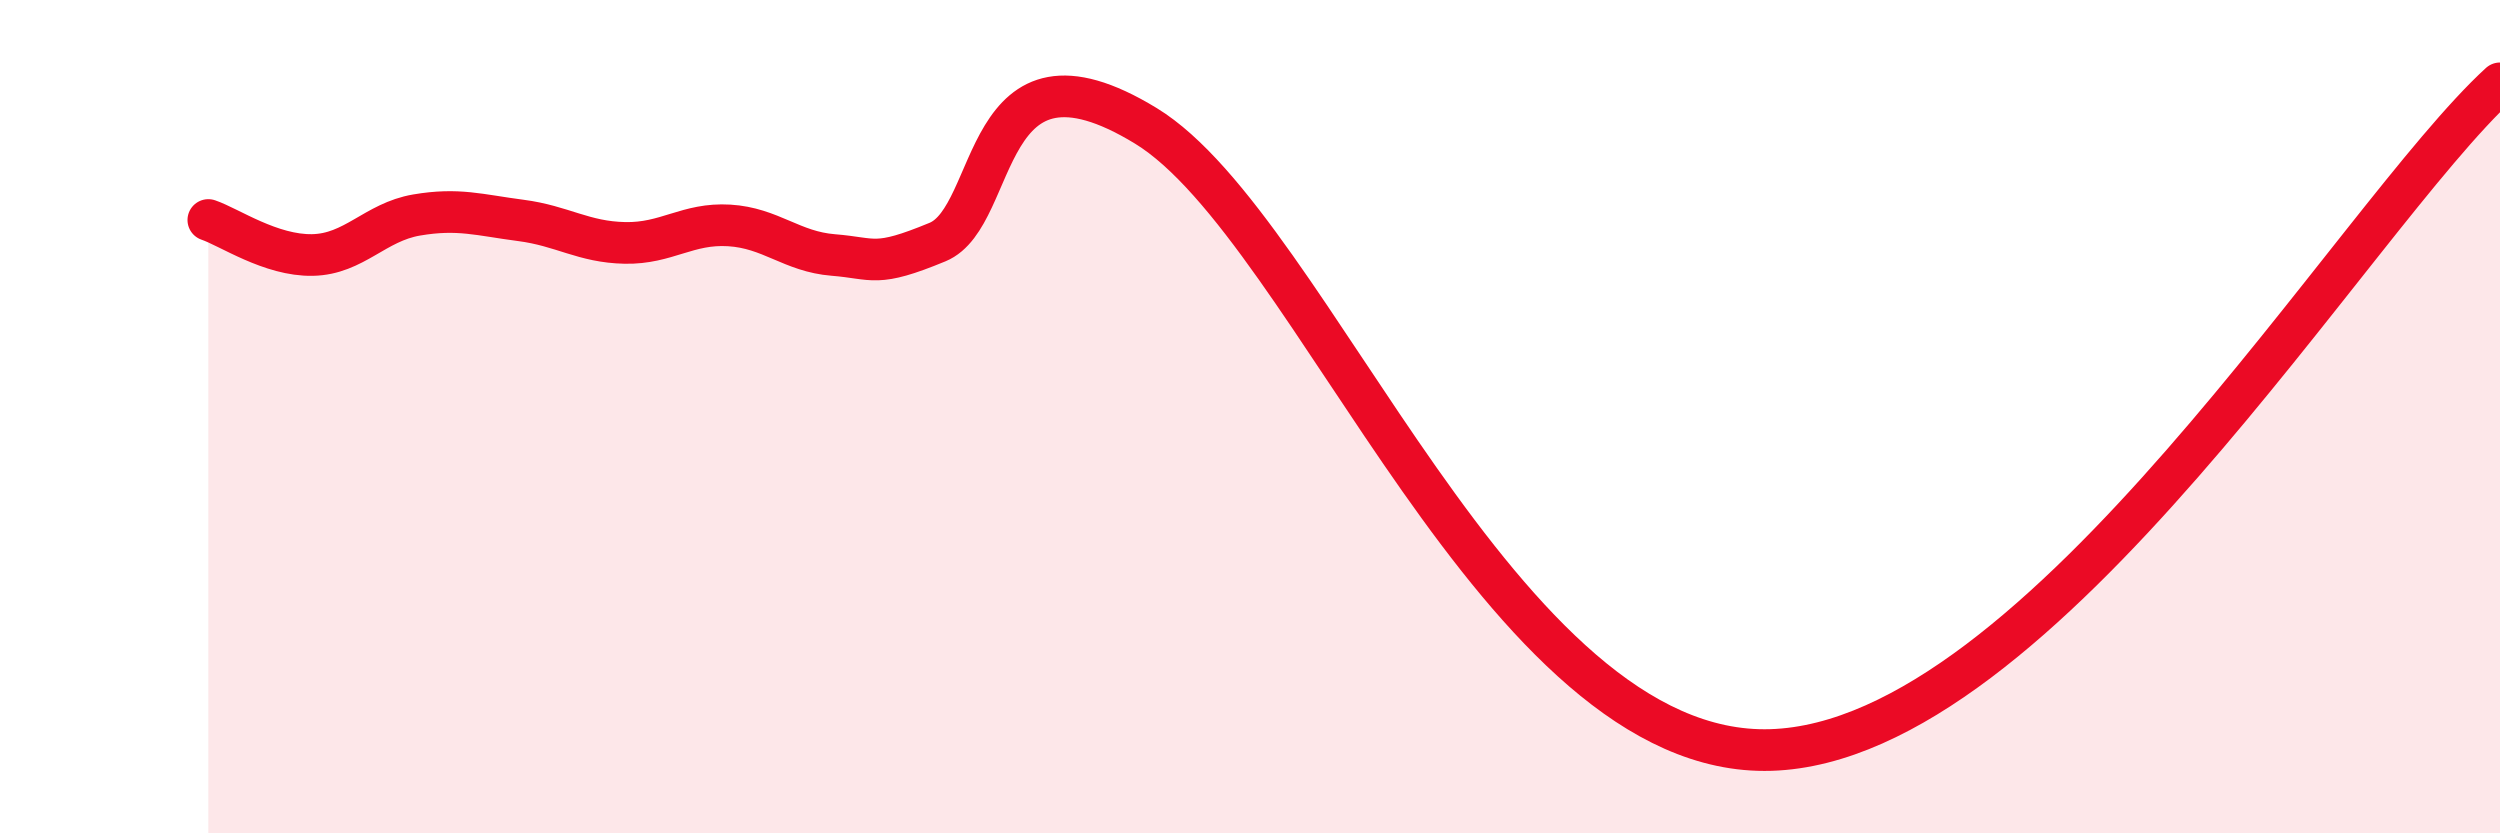 
    <svg width="60" height="20" viewBox="0 0 60 20" xmlns="http://www.w3.org/2000/svg">
      <path
        d="M 5,5.28 C 5.5,5.45 6.5,6.14 7.5,6.12 C 8.5,6.1 9,5.33 10,5.16 C 11,4.99 11.5,5.16 12.5,5.29 C 13.5,5.42 14,5.81 15,5.83 C 16,5.85 16.5,5.35 17.5,5.41 C 18.5,5.47 19,6.04 20,6.12 C 21,6.2 21,6.43 22.5,5.81 C 24,5.19 23.5,0.58 27.5,3.02 C 31.5,5.46 36,18.2 42.5,18 C 49,17.8 56.5,5.2 60,2L60 20L5 20Z"
        fill="#EB0A25"
        opacity="0.1"
        stroke-linecap="round"
        stroke-linejoin="round"
      />
      <path
        d="M 5,5.28 C 5.5,5.45 6.5,6.14 7.5,6.12 C 8.5,6.1 9,5.33 10,5.16 C 11,4.99 11.5,5.16 12.5,5.29 C 13.5,5.42 14,5.81 15,5.83 C 16,5.85 16.5,5.35 17.5,5.41 C 18.5,5.47 19,6.04 20,6.12 C 21,6.2 21,6.43 22.5,5.81 C 24,5.19 23.5,0.58 27.5,3.02 C 31.5,5.46 36,18.2 42.5,18 C 49,17.8 56.5,5.2 60,2"
        stroke="#EB0A25"
        stroke-width="1"
        fill="none"
        stroke-linecap="round"
        stroke-linejoin="round"
      />
    </svg>
  